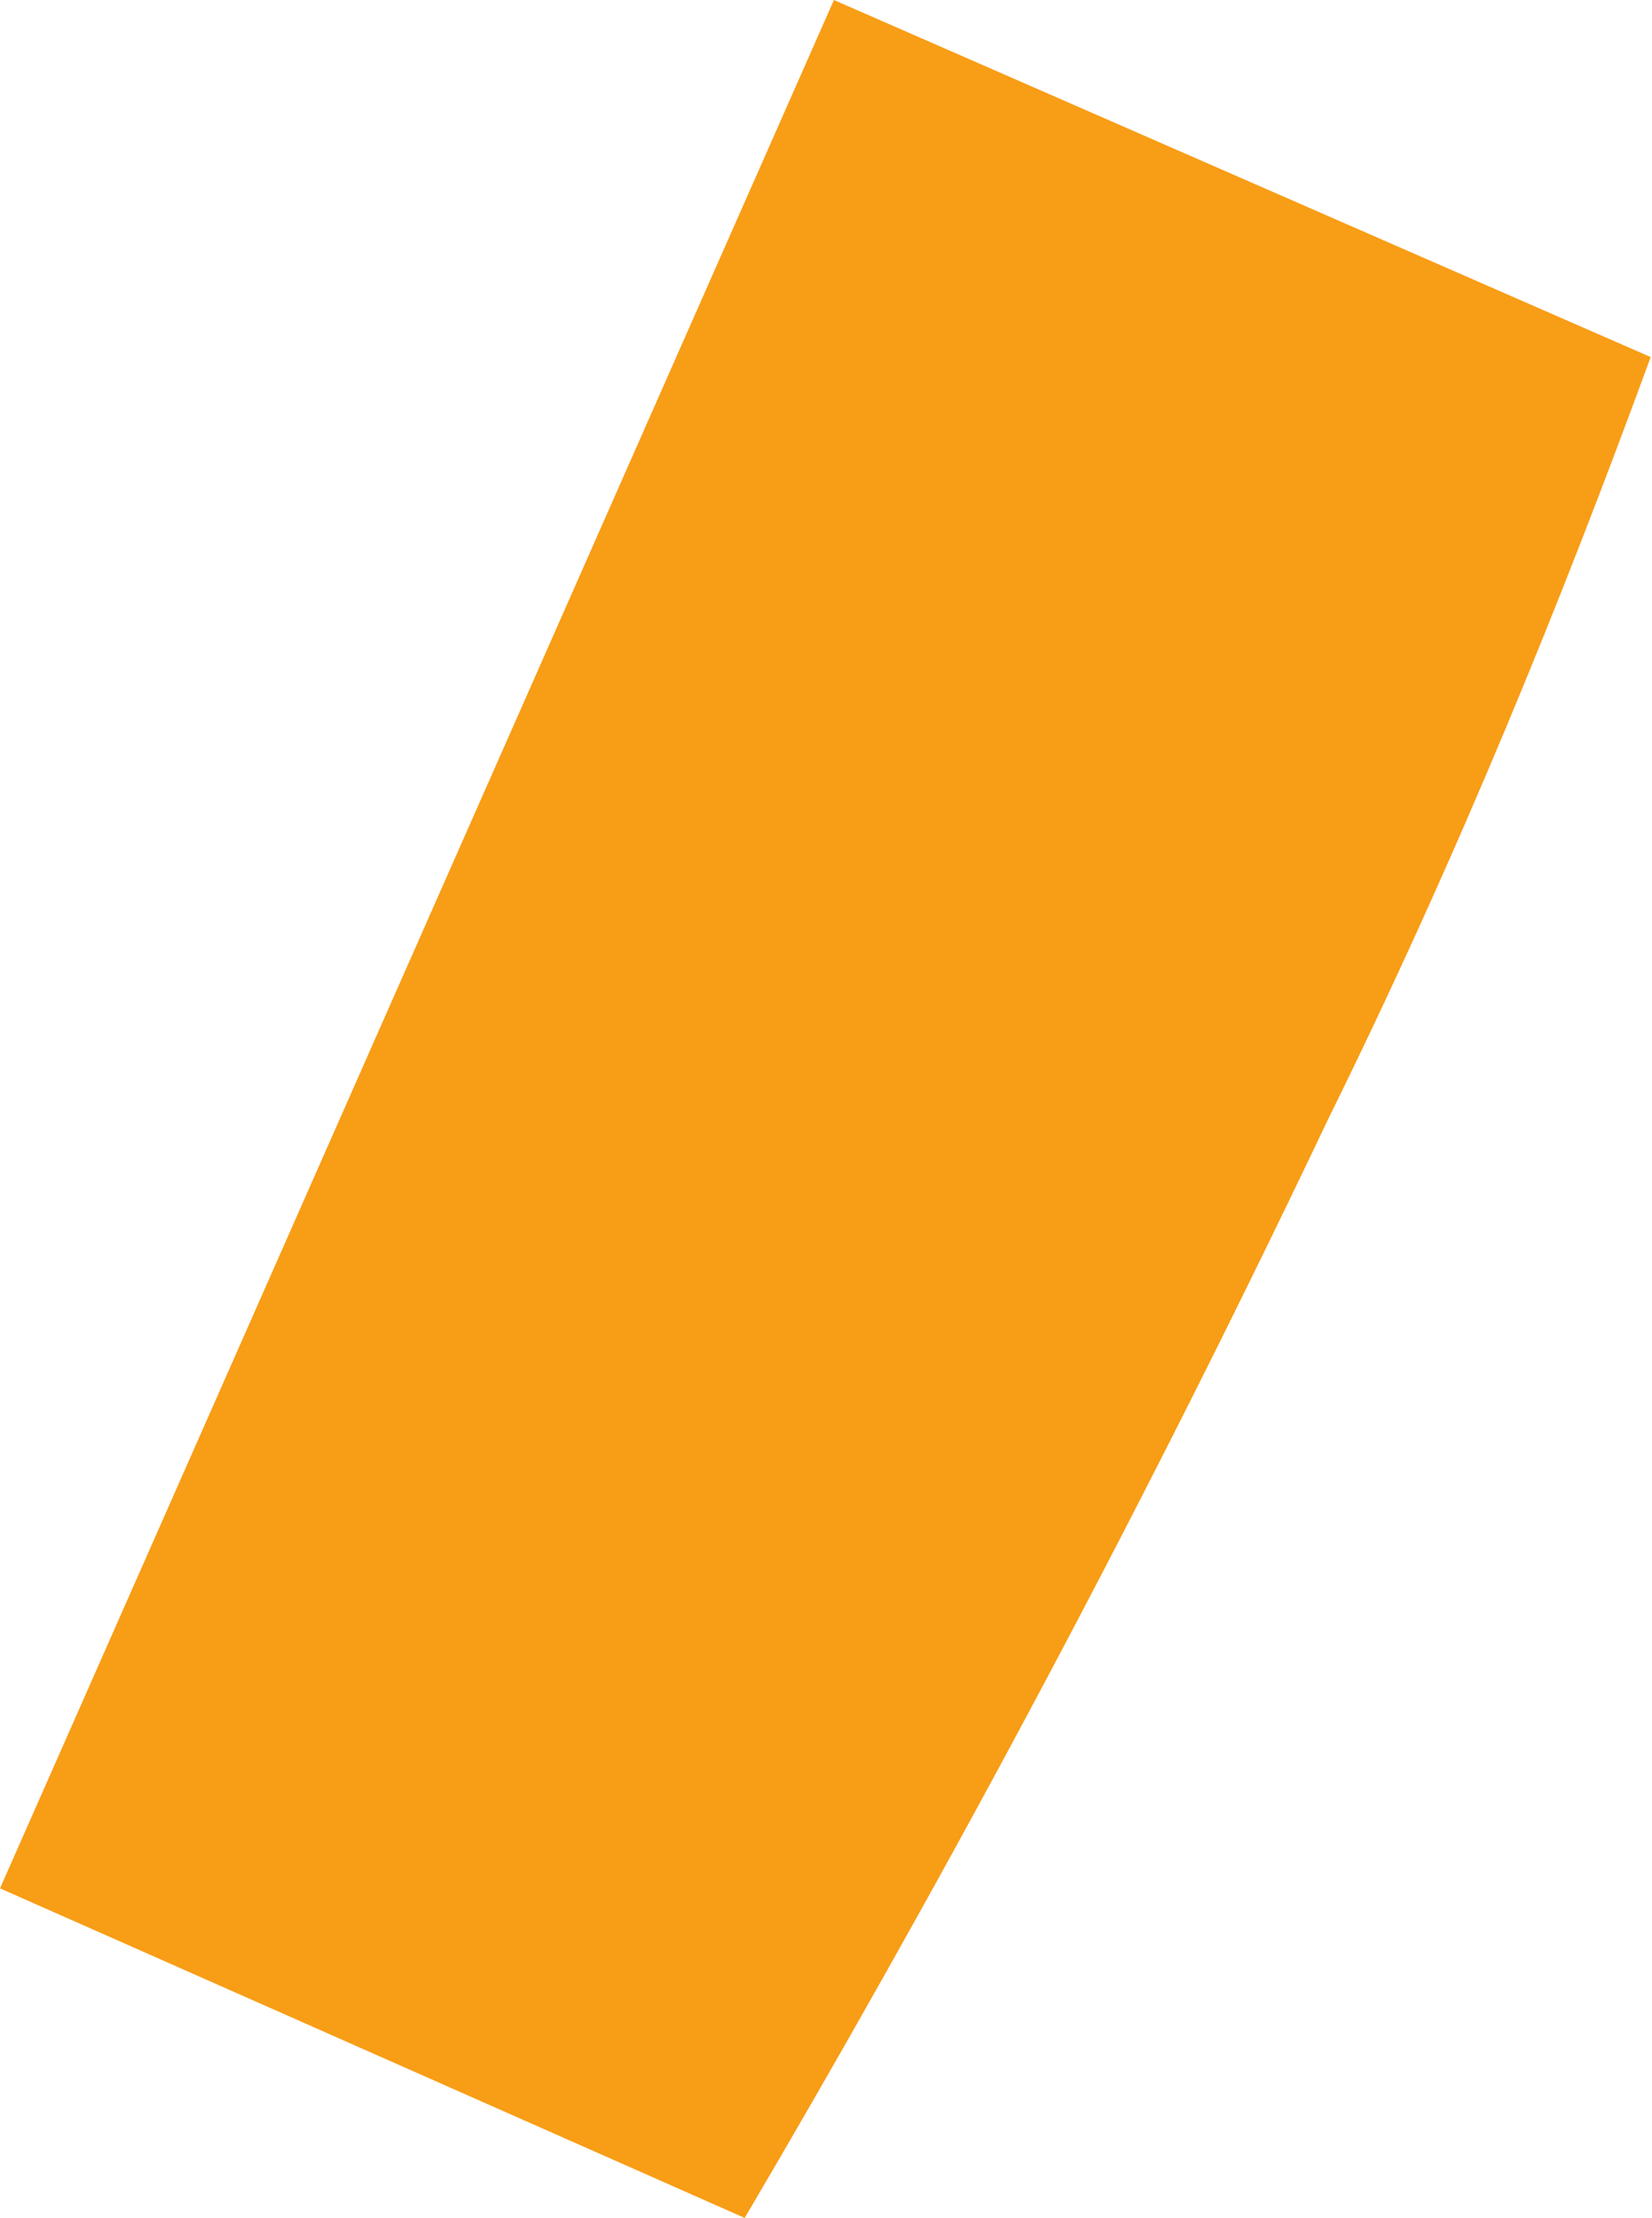 <?xml version="1.0" encoding="UTF-8"?> <svg xmlns="http://www.w3.org/2000/svg" width="193" height="259" viewBox="0 0 193 259" fill="none"> <path d="M192.846 41.697L97.425 0L0 220.511L87.001 259C108.251 222.916 131.504 180.418 155.159 130.703C170.394 99.831 182.422 70.162 192.846 41.697Z" fill="#F89D16"></path> </svg> 